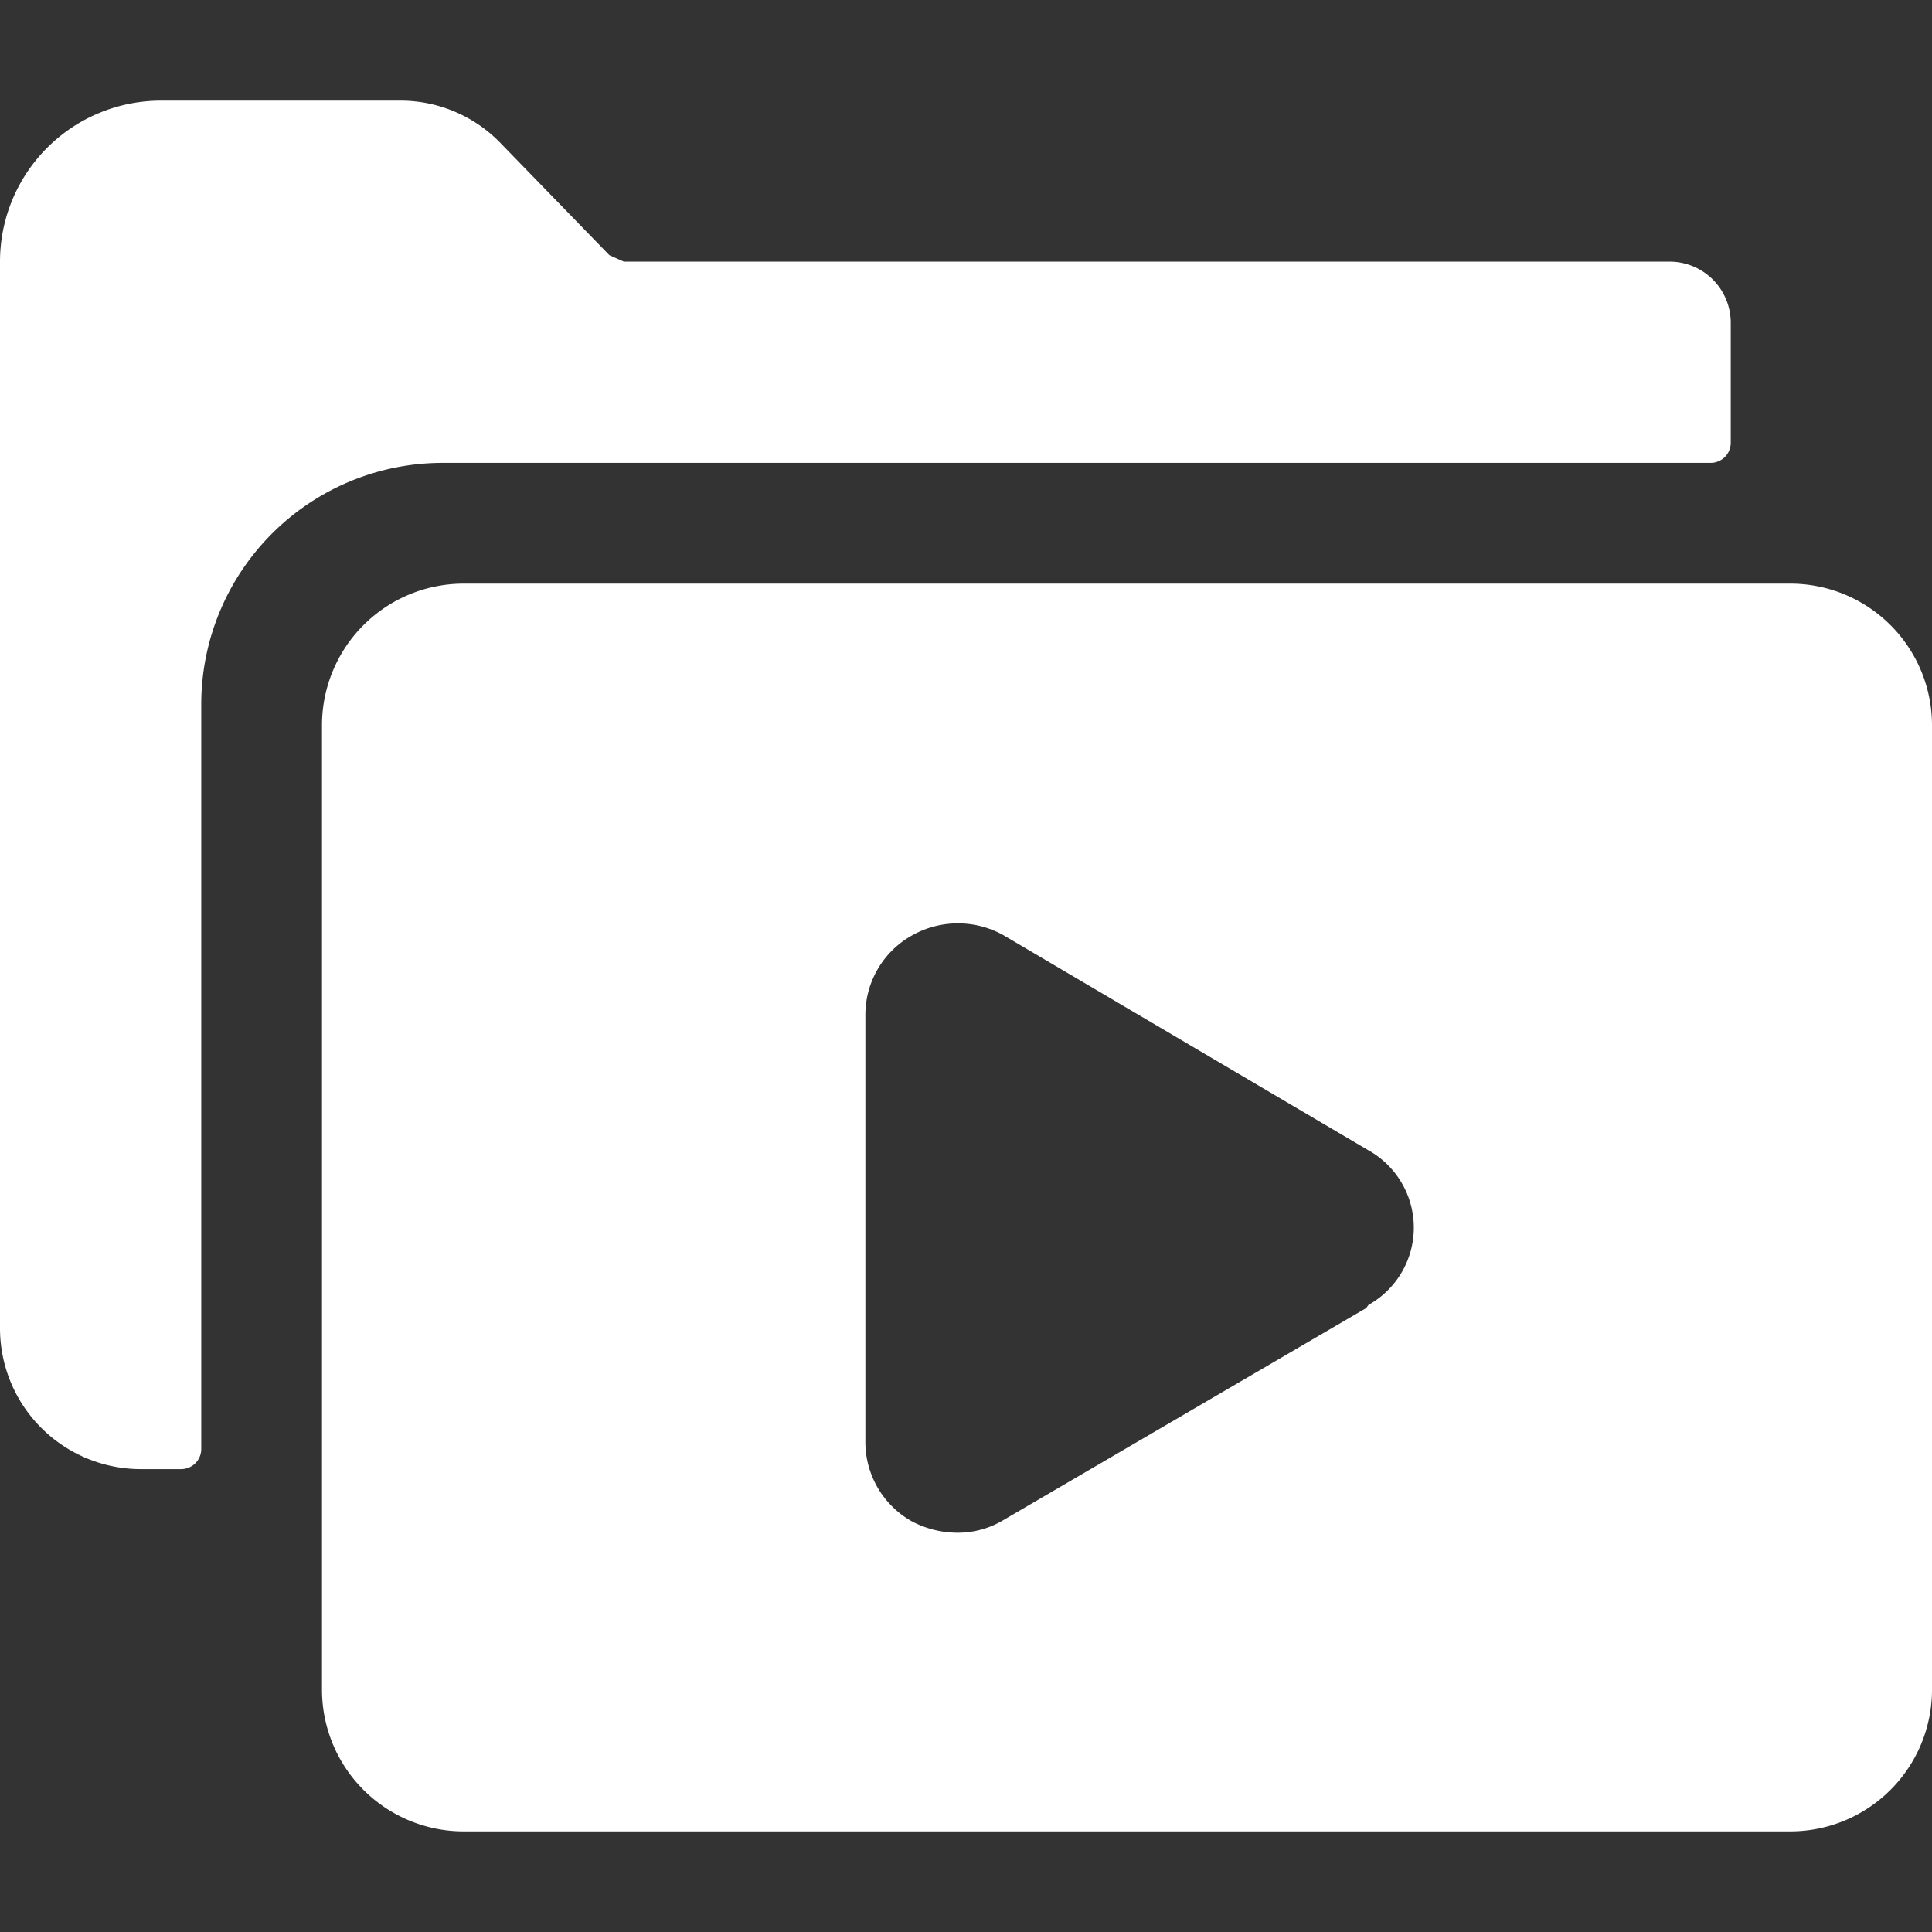 <svg xmlns="http://www.w3.org/2000/svg" width="24" height="24" fill="none" viewBox="0 0 24 24">
  <rect x="0" y="0" width="24" height="24" fill="#333333" stroke="none"/>
  <g clip-path="url(#a)">
    <path fill="#fff" d="M22.25 7.25H5.75A1.76 1.76 0 0 0 4 9v12a1.76 1.76 0 0 0 1.75 1.75h16.5A1.76 1.76 0 0 0 24 21V9a1.76 1.76 0 0 0-1.75-1.75Zm-5.28 9-4.5 2.63a1.1 1.1 0 0 1-.58.16 1.22 1.22 0 0 1-.56-.14 1.13 1.13 0 0 1-.58-1v-5.28a1.13 1.13 0 0 1 .58-1 1.16 1.16 0 0 1 1.14 0L17 14.29a1.1 1.1 0 0 1 0 1.92l-.03.04Z"/>
    <path fill="#fff" d="M21.25 5.75a.25.25 0 0 0 .25-.25V4a.76.76 0 0 0-.75-.75h-13l-.18-.08-1.34-1.38A1.73 1.73 0 0 0 5 1.25H2a2 2 0 0 0-2 2V16.5a1.75 1.75 0 0 0 1.75 1.75h.5A.25.25 0 0 0 2.5 18V8.75a3 3 0 0 1 3-3h15.75Z"/>
  </g>
  <defs>
    <clipPath id="a">
      <path fill="#fff" d="M0 0h24v24H0z"/>
    </clipPath>
  </defs>
</svg>
